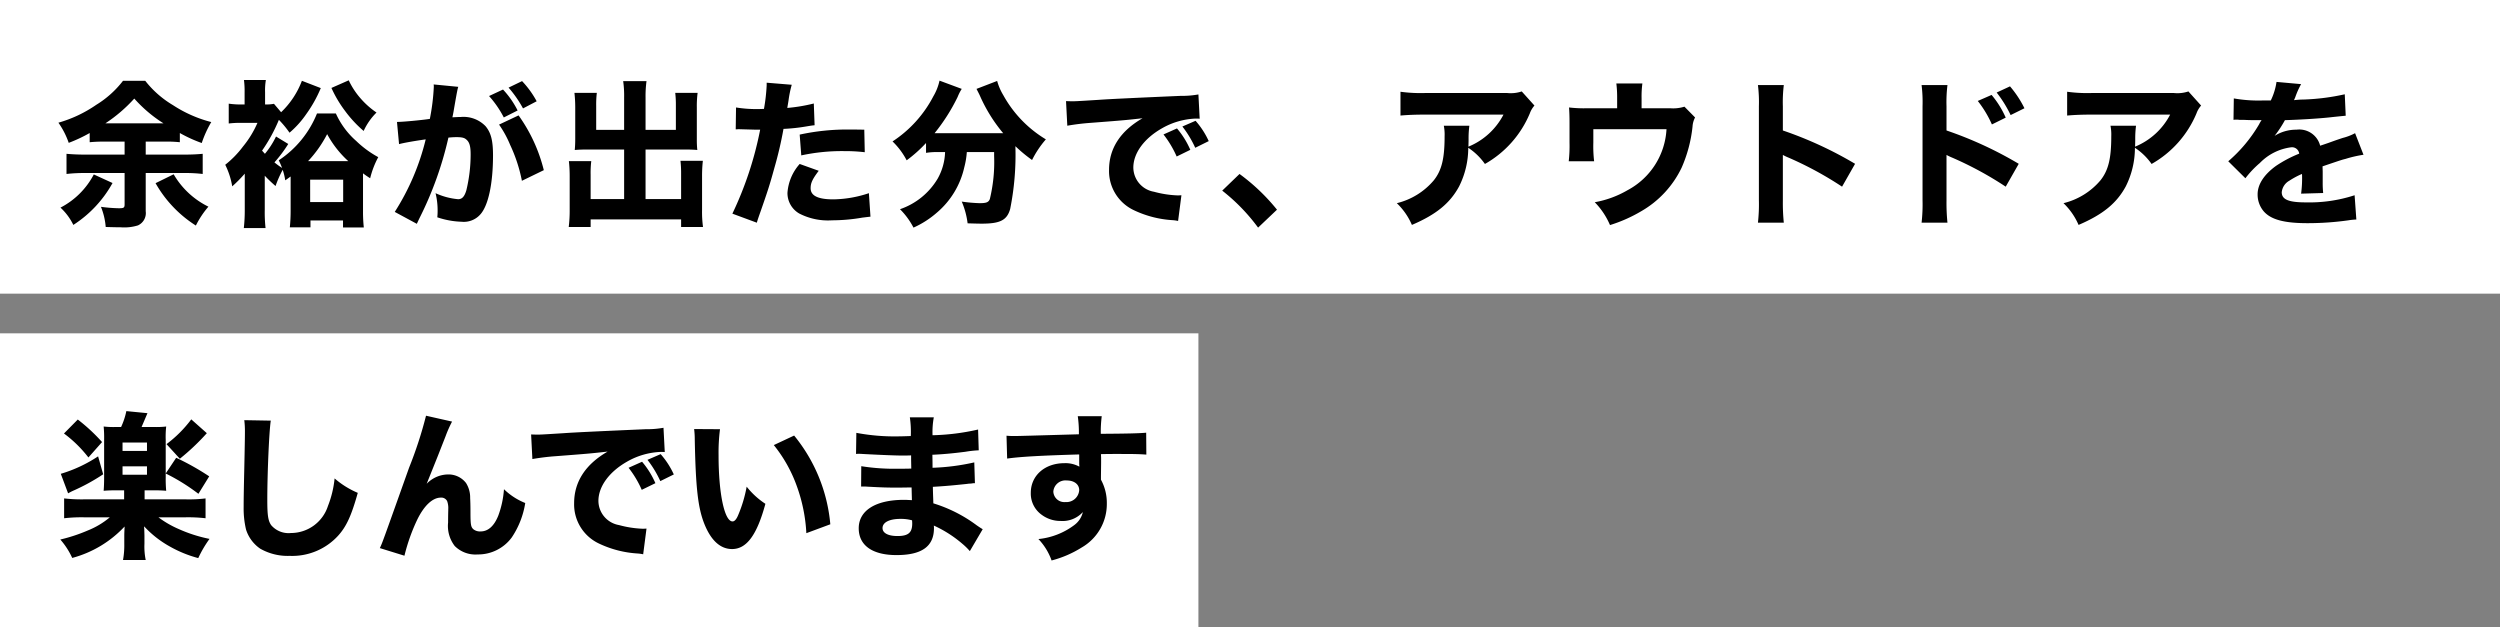 <svg xmlns="http://www.w3.org/2000/svg" width="315" height="79" viewBox="0 0 315 79"><rect x="0" y="0" width="315" height="79" fill="#808080" stroke="none"/><g transform="translate(-30 -7175.74)"><rect width="315" height="37" transform="translate(30 7175.74)" fill="#fff"/><rect width="151" height="37" transform="translate(30 7217.74)" fill="#fff"/><path d="M8.7,8.84v1.64H3.66c-.84,0-1.62-.04-2.28-.1v2.54a19.4,19.4,0,0,1,2.28-.12H8.7v3.94c0,.44-.1.5-.74.5a19.522,19.522,0,0,1-2.24-.18,8.589,8.589,0,0,1,.6,2.54c.72.02,1.42.04,1.9.04a5.8,5.8,0,0,0,2.16-.24,1.7,1.7,0,0,0,.98-1.78V12.8h4.92a18.341,18.341,0,0,1,2.26.12V10.38c-.64.06-1.36.1-2.26.1H11.36V8.84H13.8a16.308,16.308,0,0,1,1.86.08V7.76a17.2,17.2,0,0,0,2.76,1.26,13.808,13.808,0,0,1,1.2-2.64,16.164,16.164,0,0,1-4.84-2.14A12.532,12.532,0,0,1,11.3,1.18H8.5A12.416,12.416,0,0,1,5.14,4.2,16.19,16.19,0,0,1,.36,6.46,10.128,10.128,0,0,1,1.66,9,18.657,18.657,0,0,0,4.3,7.76V8.92c.64-.06,1.18-.08,1.88-.08ZM6.28,6.54A18.861,18.861,0,0,0,9.92,3.42,17.139,17.139,0,0,0,13.6,6.54ZM4.82,12.98a9.846,9.846,0,0,1-4.2,4.18,7.285,7.285,0,0,1,1.62,2.18,14.777,14.777,0,0,0,4.94-5.28Zm7.78,1.1a15.159,15.159,0,0,0,5.08,5.34,11.322,11.322,0,0,1,1.58-2.38,10.32,10.32,0,0,1-4.38-4.08ZM27.78,8.2a10.485,10.485,0,0,1-1.4,2.18c-.16-.18-.22-.24-.36-.4A20.508,20.508,0,0,0,28.14,6.1a12.264,12.264,0,0,1,1.34,1.62A11.95,11.95,0,0,0,31.6,5.36,16.453,16.453,0,0,0,33.42,2.1l-2.38-.92a10.681,10.681,0,0,1-2.62,3.96l-.9-1.06a4.99,4.99,0,0,1-1.12.08V2.62a7.853,7.853,0,0,1,.1-1.54H23.74a11.4,11.4,0,0,1,.08,1.6V4.16H23.6a10.23,10.23,0,0,1-1.78-.1v2.5a12.414,12.414,0,0,1,1.64-.08h1.98a12.554,12.554,0,0,1-1.82,2.98,12.3,12.3,0,0,1-2.24,2.3,9.649,9.649,0,0,1,.88,2.72,17,17,0,0,0,1.58-1.6v4.54a19.876,19.876,0,0,1-.12,2.32h2.74a17.874,17.874,0,0,1-.1-2.3v-4.3a17.784,17.784,0,0,0,1.36,1.3,13.592,13.592,0,0,1,.9-2.04,7.473,7.473,0,0,1,.32,1.32c.34-.22.44-.32.68-.48v4.28a21.2,21.2,0,0,1-.1,2.12h2.6v-.86h4.1v.88h2.62a18.294,18.294,0,0,1-.1-2V12.84c.32.24.46.34.9.62a11.176,11.176,0,0,1,1.02-2.66,12.723,12.723,0,0,1-2.78-2.04A10.147,10.147,0,0,1,35.32,5.3H32.94a12.771,12.771,0,0,1-4.82,5.9,8.835,8.835,0,0,1,.42.96,8.9,8.9,0,0,1-.96-.7,17.011,17.011,0,0,0,1.74-2.32Zm4.04,3.1a14.866,14.866,0,0,0,2.4-3.4,12.832,12.832,0,0,0,2.66,3.4Zm.26,2.34h4.16v2.82H32.08ZM34.76,2.08a15,15,0,0,0,1.72,2.9A14.95,14.95,0,0,0,38.82,7.5a7.839,7.839,0,0,1,1.62-2.32A10.327,10.327,0,0,1,38.4,3.36a9.646,9.646,0,0,1-1.46-2.24ZM54.62,3.1a12.808,12.808,0,0,1,1.86,2.7l1.74-.88a11.325,11.325,0,0,0-1.84-2.64Zm2.46-1.06A14.437,14.437,0,0,1,58.9,4.66l1.72-.9a11.791,11.791,0,0,0-1.84-2.54ZM55.88,6.7a13.08,13.08,0,0,1,1.4,2.56,19.277,19.277,0,0,1,1.48,4.52l2.76-1.34a20.143,20.143,0,0,0-3.18-6.9ZM43.28,9.16c.58-.16,1.94-.4,3.36-.6a30.132,30.132,0,0,1-3.9,9.14l2.78,1.5c.12-.26.14-.3.32-.68A44.2,44.2,0,0,0,49.5,8.34a9.805,9.805,0,0,1,1-.06c.72,0,1.04.08,1.3.34.36.32.5.84.5,1.8a19.25,19.25,0,0,1-.54,4.56c-.24.8-.54,1.12-1.04,1.12a8.622,8.622,0,0,1-2.84-.76,9.09,9.09,0,0,1,.26,2.14,7.912,7.912,0,0,1-.04.9,10.493,10.493,0,0,0,3.06.56,2.772,2.772,0,0,0,2.34-.9c1.02-1.1,1.62-3.88,1.62-7.46,0-1.88-.26-2.86-.94-3.68a3.862,3.862,0,0,0-3.12-1.16c-.3,0-.58.02-1.06.04.06-.24.06-.26.14-.68.28-1.64.44-2.5.46-2.58a4.92,4.92,0,0,1,.14-.58l-3.1-.3a1.978,1.978,0,0,1,.02.3,26.871,26.871,0,0,1-.5,4.04c-1.02.16-3.42.38-4.02.38h-.12Zm28.36-1.8H68.12V4.34A12.415,12.415,0,0,1,68.2,2.7H65.38a17.013,17.013,0,0,1,.1,1.84V8.5c0,.54-.02.96-.06,1.4.44-.04.9-.06,1.54-.06h4.68v6.24H67.42V13.02a12.784,12.784,0,0,1,.08-1.72H64.68a17.514,17.514,0,0,1,.1,1.98v4.16a16.866,16.866,0,0,1-.12,2.16h2.76v-.96h11.4v.96h2.76a14.091,14.091,0,0,1-.12-2.16v-4.2a17.514,17.514,0,0,1,.1-1.98H78.74a14.612,14.612,0,0,1,.08,1.72v3.1H74.34V9.84h5.04c.56,0,1.08.02,1.48.06a12.575,12.575,0,0,1-.06-1.4V4.52a12.625,12.625,0,0,1,.1-1.82H78.08a13.082,13.082,0,0,1,.08,1.62V7.36H74.34V3.28a14.243,14.243,0,0,1,.12-2.06H71.52a13.145,13.145,0,0,1,.12,2.06ZM85.7,7.3c.18,0,.24-.02.38-.02l2.14.06h.56a44.061,44.061,0,0,1-3.5,10.58l3.08,1.14c.1-.36.26-.82.46-1.38.92-2.64,1.14-3.3,1.74-5.48a48.253,48.253,0,0,0,1.16-4.96,22.6,22.6,0,0,0,2.82-.3c.72-.12.72-.12,1.1-.16l-.1-2.74a21,21,0,0,1-3.34.56c.06-.4.08-.44.16-.98a14.034,14.034,0,0,1,.4-1.94L89.6,1.42v.34a22.727,22.727,0,0,1-.34,2.96c-.5.02-.52.02-.66.02a15.766,15.766,0,0,1-2.86-.2Zm16.2.04c-1.26-.02-1.34-.02-1.84-.02a28.3,28.3,0,0,0-6.3.64l.2,2.62a24.317,24.317,0,0,1,5.42-.54,21.368,21.368,0,0,1,2.58.14Zm-8.14,4.32a6.115,6.115,0,0,0-1.54,3.64,2.973,2.973,0,0,0,1.48,2.6,7.885,7.885,0,0,0,4.14.86,22.644,22.644,0,0,0,3.82-.34c.5-.06.66-.08,1.02-.12l-.2-2.96a14.6,14.6,0,0,1-4.48.78c-1.94,0-2.86-.46-2.86-1.4,0-.66.22-1.14,1.02-2.2Zm18.32-1.5a7.244,7.244,0,0,1-.94,3.36,8.831,8.831,0,0,1-4.74,3.84,9.3,9.3,0,0,1,1.7,2.32,11.791,11.791,0,0,0,2.96-1.9,10.478,10.478,0,0,0,3.44-5.7,10.348,10.348,0,0,0,.32-1.92h3.44v.5a19.871,19.871,0,0,1-.54,5.42c-.16.4-.42.52-1.28.52a19.63,19.63,0,0,1-2.26-.2,10.216,10.216,0,0,1,.74,2.74c1.34.04,1.46.04,1.8.04,2.3,0,3.16-.44,3.56-1.84a34.654,34.654,0,0,0,.66-7.92,18.308,18.308,0,0,0,2.1,1.74,12.305,12.305,0,0,1,1.74-2.6A14.852,14.852,0,0,1,119.42,3a7.218,7.218,0,0,1-.78-1.8l-2.6,1c.12.24.32.62.42.84a19.591,19.591,0,0,0,2.94,4.74h-8.64a23.716,23.716,0,0,0,2.9-4.56,5.907,5.907,0,0,1,.52-1.02l-2.8-1.04a6.758,6.758,0,0,1-.78,1.98,15.114,15.114,0,0,1-5.14,5.68,9.244,9.244,0,0,1,1.78,2.38,17.331,17.331,0,0,0,2.44-2.18v1.24a8.807,8.807,0,0,1,1.52-.1Zm30.9-.28a10.719,10.719,0,0,0-1.68-2.7l-1.7.76a12.791,12.791,0,0,1,1.66,2.78Zm2.32-1.1a10.3,10.3,0,0,0-1.66-2.56l-1.66.72a13.269,13.269,0,0,1,1.62,2.68ZM127.48,6.84a28.806,28.806,0,0,1,2.94-.36c4.46-.34,4.54-.36,6.54-.58-2.78,1.6-4.22,3.8-4.22,6.5a5.449,5.449,0,0,0,3.16,5.1,13.16,13.16,0,0,0,4.84,1.24,4.866,4.866,0,0,1,.7.1l.42-3.24c-.24.02-.38.02-.5.02a13.05,13.05,0,0,1-2.96-.46,3.121,3.121,0,0,1-2.6-3.04c0-1.82,1.36-3.68,3.62-4.96a9.215,9.215,0,0,1,4.26-1.22,4.364,4.364,0,0,1,.48.02L144,2.9a11.788,11.788,0,0,1-2.24.18c-5.5.24-8.94.4-10.32.5-2.84.18-2.96.18-3.34.18-.08,0-.32,0-.78-.02ZM147,15.02a23.8,23.8,0,0,1,4.52,4.66l2.38-2.26a24.988,24.988,0,0,0-4.72-4.5Zm37.74-12.5a4.367,4.367,0,0,1-1.84.2H172.58a18.724,18.724,0,0,1-3.12-.16v3c.9-.08,1.88-.12,3.08-.12h9.9a8.684,8.684,0,0,1-4.42,4.04c.02-.58.02-.84.02-.94a12.365,12.365,0,0,1,.1-1.7h-3.22a5.757,5.757,0,0,1,.1,1.34c0,2.78-.36,4.28-1.36,5.54A8.817,8.817,0,0,1,169,16.6a8.4,8.4,0,0,1,1.9,2.74c3.08-1.32,4.8-2.74,5.94-4.84A10.818,10.818,0,0,0,178,9.62a7.811,7.811,0,0,1,2.1,2.04,13.124,13.124,0,0,0,5.66-6.38,3.075,3.075,0,0,1,.58-.98Zm15.1,2.12V3.38a12.372,12.372,0,0,1,.1-1.86h-3.28a14.432,14.432,0,0,1,.1,1.88V4.64H193a15.89,15.89,0,0,1-2.3-.1c.04.58.06,1.06.06,2.02V8.98a17.072,17.072,0,0,1-.1,2.34h3.2a16.017,16.017,0,0,1-.1-2.34V7.28h9.22a9.26,9.26,0,0,1-4.9,7.68,12.559,12.559,0,0,1-4.14,1.52,9.426,9.426,0,0,1,1.92,2.88,18.545,18.545,0,0,0,3.96-1.76,12.607,12.607,0,0,0,5.06-5.46,17.313,17.313,0,0,0,1.38-5.2,2.8,2.8,0,0,1,.32-1.14l-1.34-1.36a4.749,4.749,0,0,1-1.8.2Zm17.92,14.42a24.748,24.748,0,0,1-.12-2.78V10.52a6.859,6.859,0,0,0,.76.36,43.921,43.921,0,0,1,6.7,3.64l1.64-2.88a48.2,48.2,0,0,0-9.1-4.2V4.4a17.619,17.619,0,0,1,.12-2.68H214.5a17.462,17.462,0,0,1,.12,2.68V16.24a20.671,20.671,0,0,1-.12,2.82ZM242.2,3.72a13.69,13.69,0,0,1,1.78,2.96l1.74-.86a11.8,11.8,0,0,0-1.78-2.86Zm2.38-1.06a15.311,15.311,0,0,1,1.76,2.84l1.74-.86a13.184,13.184,0,0,0-1.82-2.76Zm-6.2,16.4a24.748,24.748,0,0,1-.12-2.78V10.52a6.862,6.862,0,0,0,.76.36,43.921,43.921,0,0,1,6.7,3.64l1.64-2.88a48.2,48.2,0,0,0-9.1-4.2V4.4a17.621,17.621,0,0,1,.12-2.68h-3.26a17.46,17.46,0,0,1,.12,2.68V16.24a20.668,20.668,0,0,1-.12,2.82ZM268.74,2.52a4.368,4.368,0,0,1-1.84.2H256.58a18.724,18.724,0,0,1-3.12-.16v3c.9-.08,1.88-.12,3.08-.12h9.9a8.684,8.684,0,0,1-4.42,4.04c.02-.58.02-.84.02-.94a12.367,12.367,0,0,1,.1-1.7h-3.22a5.756,5.756,0,0,1,.1,1.34c0,2.78-.36,4.28-1.36,5.54A8.818,8.818,0,0,1,253,16.6a8.4,8.4,0,0,1,1.9,2.74c3.08-1.32,4.8-2.74,5.94-4.84A10.818,10.818,0,0,0,262,9.62a7.812,7.812,0,0,1,2.1,2.04,13.124,13.124,0,0,0,5.66-6.38,3.075,3.075,0,0,1,.58-.98Zm5.68,3.58a1.727,1.727,0,0,1,.3-.02H275a1.25,1.25,0,0,0,.34.02c.06,0,.38,0,.76.02.58.02.74.02,1.86.02a3.064,3.064,0,0,0-.3.5,18.3,18.3,0,0,1-3.9,4.68l2.16,2.14a12.184,12.184,0,0,1,1.82-1.92,6.676,6.676,0,0,1,3.94-1.98.912.912,0,0,1,1.02.8,15.467,15.467,0,0,0-2.92,1.54c-1.52,1.1-2.32,2.34-2.32,3.58a3.25,3.25,0,0,0,.78,2.16c.92,1.04,2.58,1.48,5.52,1.48a37.009,37.009,0,0,0,5.14-.36,7.581,7.581,0,0,1,1-.1l-.22-3.06a18.35,18.35,0,0,1-6.14.9c-2.18,0-3.04-.36-3.04-1.28a1.864,1.864,0,0,1,.94-1.44,10.378,10.378,0,0,1,1.6-.86.644.644,0,0,1,.02.16,14.923,14.923,0,0,1-.12,2.32l2.78-.08a12.12,12.12,0,0,1-.06-1.34V12.62l-.02-.66c2.42-.82,2.42-.82,2.9-.94a15.143,15.143,0,0,1,2.26-.52l-1.06-2.72a6.807,6.807,0,0,1-1.56.6c-.9.3-1,.34-1.78.62-.52.18-.88.3-1.06.36a2.713,2.713,0,0,0-2.98-2.02,5.1,5.1,0,0,0-2.76.78,14.354,14.354,0,0,0,1.3-1.98c2.02-.06,4.62-.22,6.08-.4.96-.1.96-.1,1.58-.16l-.12-2.7a27.738,27.738,0,0,1-5.16.66,12.11,12.11,0,0,0-1.24.08c.08-.16.08-.18.16-.36a10.252,10.252,0,0,1,.74-1.66l-3.1-.28a7.969,7.969,0,0,1-.72,2.34h-1a17.889,17.889,0,0,1-3.66-.26Z" transform="translate(37 7184.74)"/><path d="M7.66,2.8a10.724,10.724,0,0,1-1.6-.06A14.451,14.451,0,0,1,6.12,4.4V9.12c0,.7-.02,1.24-.06,1.72q.63-.06,1.56-.06H8.64v1.14H3.54a19.4,19.4,0,0,1-2.46-.12v2.5a19.185,19.185,0,0,1,2.46-.12h3.3a10.149,10.149,0,0,1-2.78,1.66A20.564,20.564,0,0,1,.6,16.98,9.417,9.417,0,0,1,2.1,19.3a13.963,13.963,0,0,0,6.6-3.96c-.02.5-.04.82-.04,1.16v1.02a10.423,10.423,0,0,1-.16,2.04h2.86a8.4,8.4,0,0,1-.16-2.04V16.48c0-.12-.02-.64-.02-.8a1.945,1.945,0,0,1-.02-.36,12.942,12.942,0,0,0,3.24,2.54,15.018,15.018,0,0,0,3.58,1.46A14.493,14.493,0,0,1,19.4,16.9a18.04,18.04,0,0,1-3.88-1.24,12.566,12.566,0,0,1-2.56-1.48h3.46a19.323,19.323,0,0,1,2.48.12V11.8a17.017,17.017,0,0,1-2.44.12H11.22V10.78h1.2c.6,0,1.08.02,1.52.06a16.331,16.331,0,0,1-.06-1.74V4.42a11.68,11.68,0,0,1,.06-1.68,10.712,10.712,0,0,1-1.58.06H10.84l.74-1.74L8.92.8a9.028,9.028,0,0,1-.66,2Zm.78,1.96h3.08V5.82H8.44Zm0,3h3.08V8.82H8.44ZM1.06,3.62A15.644,15.644,0,0,1,4.14,6.64L5.86,4.7A22.507,22.507,0,0,0,2.8,1.86ZM17.1,1.84a15.359,15.359,0,0,1-3.12,3.12L15.66,6.8a28.567,28.567,0,0,0,3.4-3.22ZM5.36,6.5A17.524,17.524,0,0,1,.66,8.7l.92,2.46c.26-.14.32-.18.62-.32A25.018,25.018,0,0,0,6,8.76Zm8.52,2.16A24.89,24.89,0,0,1,18,11.22l1.36-2.2A32.174,32.174,0,0,0,15.2,6.68Zm9.9-6.72a11.514,11.514,0,0,1,.08,1.5c0,.6-.02,1.82-.08,4.58-.06,2.64-.08,3.94-.08,4.84a11.544,11.544,0,0,0,.3,2.86,4.587,4.587,0,0,0,1.8,2.42,6.983,6.983,0,0,0,3.7.9,7.838,7.838,0,0,0,6.12-2.56c1.04-1.16,1.66-2.52,2.46-5.38a10.935,10.935,0,0,1-2.92-1.82,12.866,12.866,0,0,1-.84,3.48,4.905,4.905,0,0,1-4.66,3.4,2.88,2.88,0,0,1-2.5-1c-.38-.56-.48-1.24-.48-3.18,0-3.46.24-8.8.44-9.98Zm22.9-.56a51.591,51.591,0,0,1-2.14,6.56c-3.36,9.44-3.36,9.44-3.68,10.12l3.1.96a23.416,23.416,0,0,1,1.64-4.6c.86-1.74,1.92-2.72,2.94-2.72a.816.816,0,0,1,.8.44,2.509,2.509,0,0,1,.14,1.02v.2c-.02.66-.02,1.36-.02,1.48a4.129,4.129,0,0,0,.84,2.96,3.686,3.686,0,0,0,2.88,1.06,5.26,5.26,0,0,0,4.3-2.14,10.758,10.758,0,0,0,1.7-4.34,8.182,8.182,0,0,1-2.68-1.74,11.886,11.886,0,0,1-.72,3.34c-.52,1.3-1.28,1.98-2.22,1.98a1.331,1.331,0,0,1-.92-.28c-.3-.28-.36-.56-.36-2.12,0-.94-.02-1.42-.04-1.8a3.415,3.415,0,0,0-.52-1.9,2.78,2.78,0,0,0-2.26-1.08,3.794,3.794,0,0,0-2.7,1.18l1.42-3.54c.88-2.24.88-2.24.98-2.5a15.433,15.433,0,0,1,.8-1.8Zm28.9,8.5a10.719,10.719,0,0,0-1.68-2.7l-1.7.76a12.791,12.791,0,0,1,1.66,2.78Zm2.32-1.1a10.3,10.3,0,0,0-1.66-2.56l-1.66.72A13.27,13.27,0,0,1,76.2,9.62ZM60.08,6.84a28.806,28.806,0,0,1,2.94-.36c4.46-.34,4.54-.36,6.54-.58-2.78,1.6-4.22,3.8-4.22,6.5a5.449,5.449,0,0,0,3.16,5.1,13.16,13.16,0,0,0,4.84,1.24,4.866,4.866,0,0,1,.7.1l.42-3.24c-.24.02-.38.02-.5.02A13.05,13.05,0,0,1,71,15.16a3.121,3.121,0,0,1-2.6-3.04c0-1.82,1.36-3.68,3.62-4.96a9.215,9.215,0,0,1,4.26-1.22,4.364,4.364,0,0,1,.48.02L76.6,2.9a11.788,11.788,0,0,1-2.24.18c-5.5.24-8.94.4-10.32.5-2.84.18-2.96.18-3.34.18-.08,0-.32,0-.78-.02ZM80.46,3.06a10.626,10.626,0,0,1,.08,1.34c.12,6.06.4,8.6,1.22,10.64.84,2.08,2.02,3.14,3.48,3.14,1.84,0,3.14-1.78,4.2-5.7a9.839,9.839,0,0,1-2.36-2.16,16.73,16.73,0,0,1-1.06,3.56c-.22.54-.46.82-.72.82-1.02,0-1.76-3.54-1.76-8.32a23.471,23.471,0,0,1,.18-3.3ZM90.5,5.08a17.691,17.691,0,0,1,2.88,5.12,20.416,20.416,0,0,1,1.22,5.98l3.02-1.12A20.494,20.494,0,0,0,93.06,3.88Zm26.32,10.6c-.3-.18-.42-.26-.74-.48a17.91,17.91,0,0,0-5.48-2.78c0-.3-.04-1-.06-2.08.8-.04,2.1-.14,3.06-.24,1.2-.12,1.2-.12,1.48-.16.18,0,.3-.02.34-.02a1.9,1.9,0,0,1,.42-.04l-.08-2.62a27.528,27.528,0,0,1-5.26.68c0-.32,0-.86-.02-1.64,1.36-.06,2.62-.18,4.18-.38a13.111,13.111,0,0,1,1.66-.18l-.08-2.62a28.428,28.428,0,0,1-5.74.72,10.329,10.329,0,0,1,.16-2.26h-3.02a12.437,12.437,0,0,1,.12,2.36c-.52.02-1.14.04-1.38.04a26.107,26.107,0,0,1-5.48-.44l-.04,2.66a2.209,2.209,0,0,1,.32-.02c.08,0,.26,0,.5.02,2.6.14,4.3.2,5.06.2.3,0,.54,0,1.06-.02v.5l.02,1.16c-.54.02-1.24.02-1.66.02a26.411,26.411,0,0,1-4.64-.32l-.02,2.56c.34,0,.52,0,.8.02,1.82.1,2.5.12,3.8.12.42,0,1.2-.02,1.76-.02l.04,1.6c-.42-.02-.66-.04-1-.04-3.56,0-5.7,1.34-5.7,3.58,0,2.16,1.72,3.38,4.76,3.38,3.2,0,4.72-1.1,4.72-3.4a2.209,2.209,0,0,0-.02-.32,15.084,15.084,0,0,1,3.6,2.3,8.15,8.15,0,0,1,.94.92Zm-8.9-1.12s.02.24.02.4c0,1.16-.5,1.58-1.86,1.58-1.18,0-1.88-.38-1.88-1,0-.72.86-1.16,2.26-1.16A5.308,5.308,0,0,1,107.92,14.56ZM119.9,6.78c1.72-.24,4.32-.38,9.08-.52V7.48a2.949,2.949,0,0,1,.02.32,3.629,3.629,0,0,0-1.88-.44c-2.48,0-4.24,1.56-4.24,3.74a3.283,3.283,0,0,0,1.34,2.74,3.937,3.937,0,0,0,2.4.8,3.459,3.459,0,0,0,2.82-1.12,2.83,2.83,0,0,1-1.08,1.64,9,9,0,0,1-4.52,1.76,7.573,7.573,0,0,1,1.66,2.7,13.5,13.5,0,0,0,3.8-1.64,6.316,6.316,0,0,0,3.16-5.52,6.087,6.087,0,0,0-.74-3.02V8.98l.02-1.64V6.68l-.02-.46c1.02-.02,1.18-.02,2.24-.02,2.14,0,2.62.02,3.48.08l-.02-2.76c-.8.08-2.34.12-5.72.14a15.387,15.387,0,0,1,.12-2.22H128.8a14.688,14.688,0,0,1,.14,2.28c-5.64.16-7.64.22-8.08.22a10.14,10.14,0,0,1-1.04-.04Zm7.52,2.76c.94,0,1.56.5,1.56,1.22a1.614,1.614,0,0,1-1.74,1.5,1.387,1.387,0,0,1-1.52-1.32A1.529,1.529,0,0,1,127.42,9.54Z" transform="translate(37 7226.74)"/></g></svg>